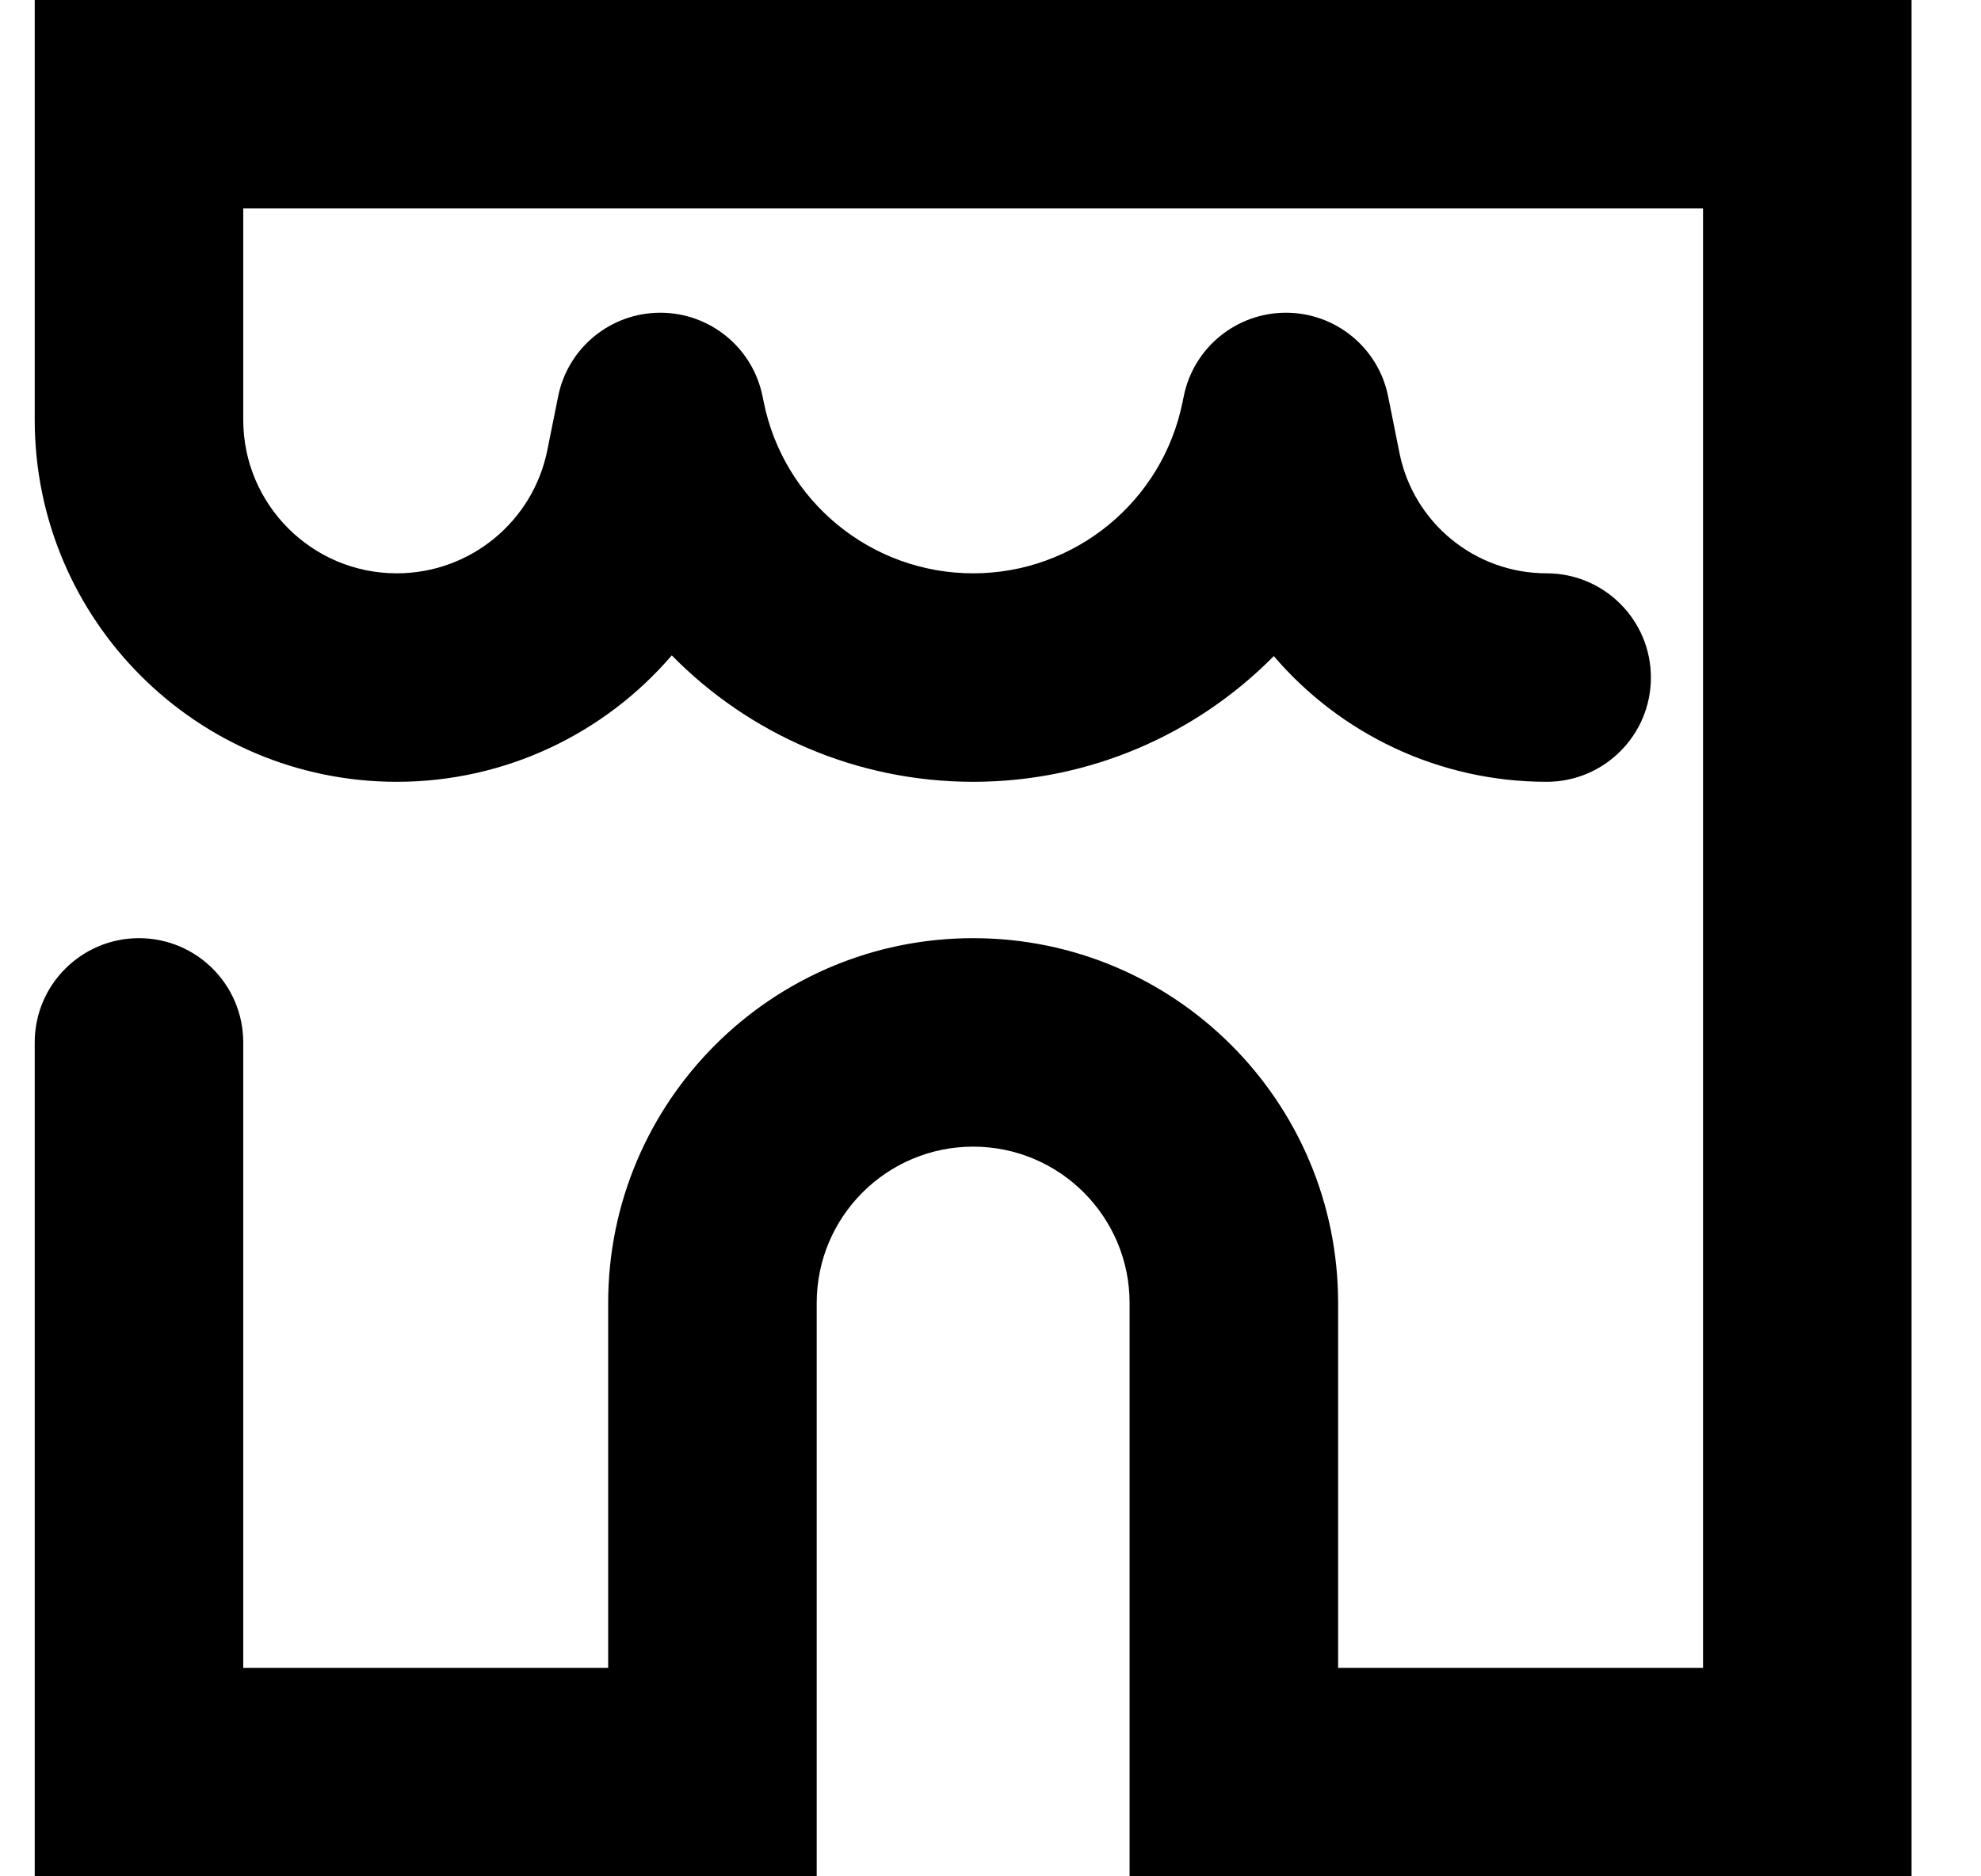 <svg width="19" height="18" viewBox="0 0 19 18" fill="none" xmlns="http://www.w3.org/2000/svg">
<path fill-rule="evenodd" clip-rule="evenodd" d="M0.333 0H18.334V18H10.834V12.5C10.834 11.672 10.162 11 9.334 11C8.505 11 7.833 11.672 7.833 12.5V18H0.333V10C0.333 9.448 0.781 9 1.333 9C1.886 9 2.333 9.448 2.333 10V16H5.833V12.5C5.833 10.567 7.401 9 9.334 9C11.267 9 12.834 10.567 12.834 12.5V16H16.334V2H2.333V4.027C2.333 4.841 2.993 5.5 3.806 5.5C4.508 5.5 5.113 5.004 5.25 4.316L5.353 3.804C5.446 3.336 5.857 3 6.333 3C6.81 3 7.221 3.336 7.314 3.804L7.324 3.852C7.515 4.81 8.357 5.5 9.334 5.5C10.31 5.5 11.152 4.81 11.343 3.852L11.353 3.804C11.446 3.336 11.857 3 12.334 3C12.81 3 13.221 3.336 13.314 3.804L13.422 4.343C13.556 5.016 14.147 5.5 14.834 5.5C15.386 5.5 15.834 5.948 15.834 6.5C15.834 7.052 15.386 7.5 14.834 7.5C13.798 7.5 12.854 7.039 12.217 6.294C11.477 7.044 10.45 7.5 9.334 7.5C8.214 7.5 7.184 7.042 6.443 6.287C5.801 7.036 4.849 7.5 3.806 7.5C1.888 7.5 0.333 5.945 0.333 4.027V0Z" fill="black"/>
</svg>
